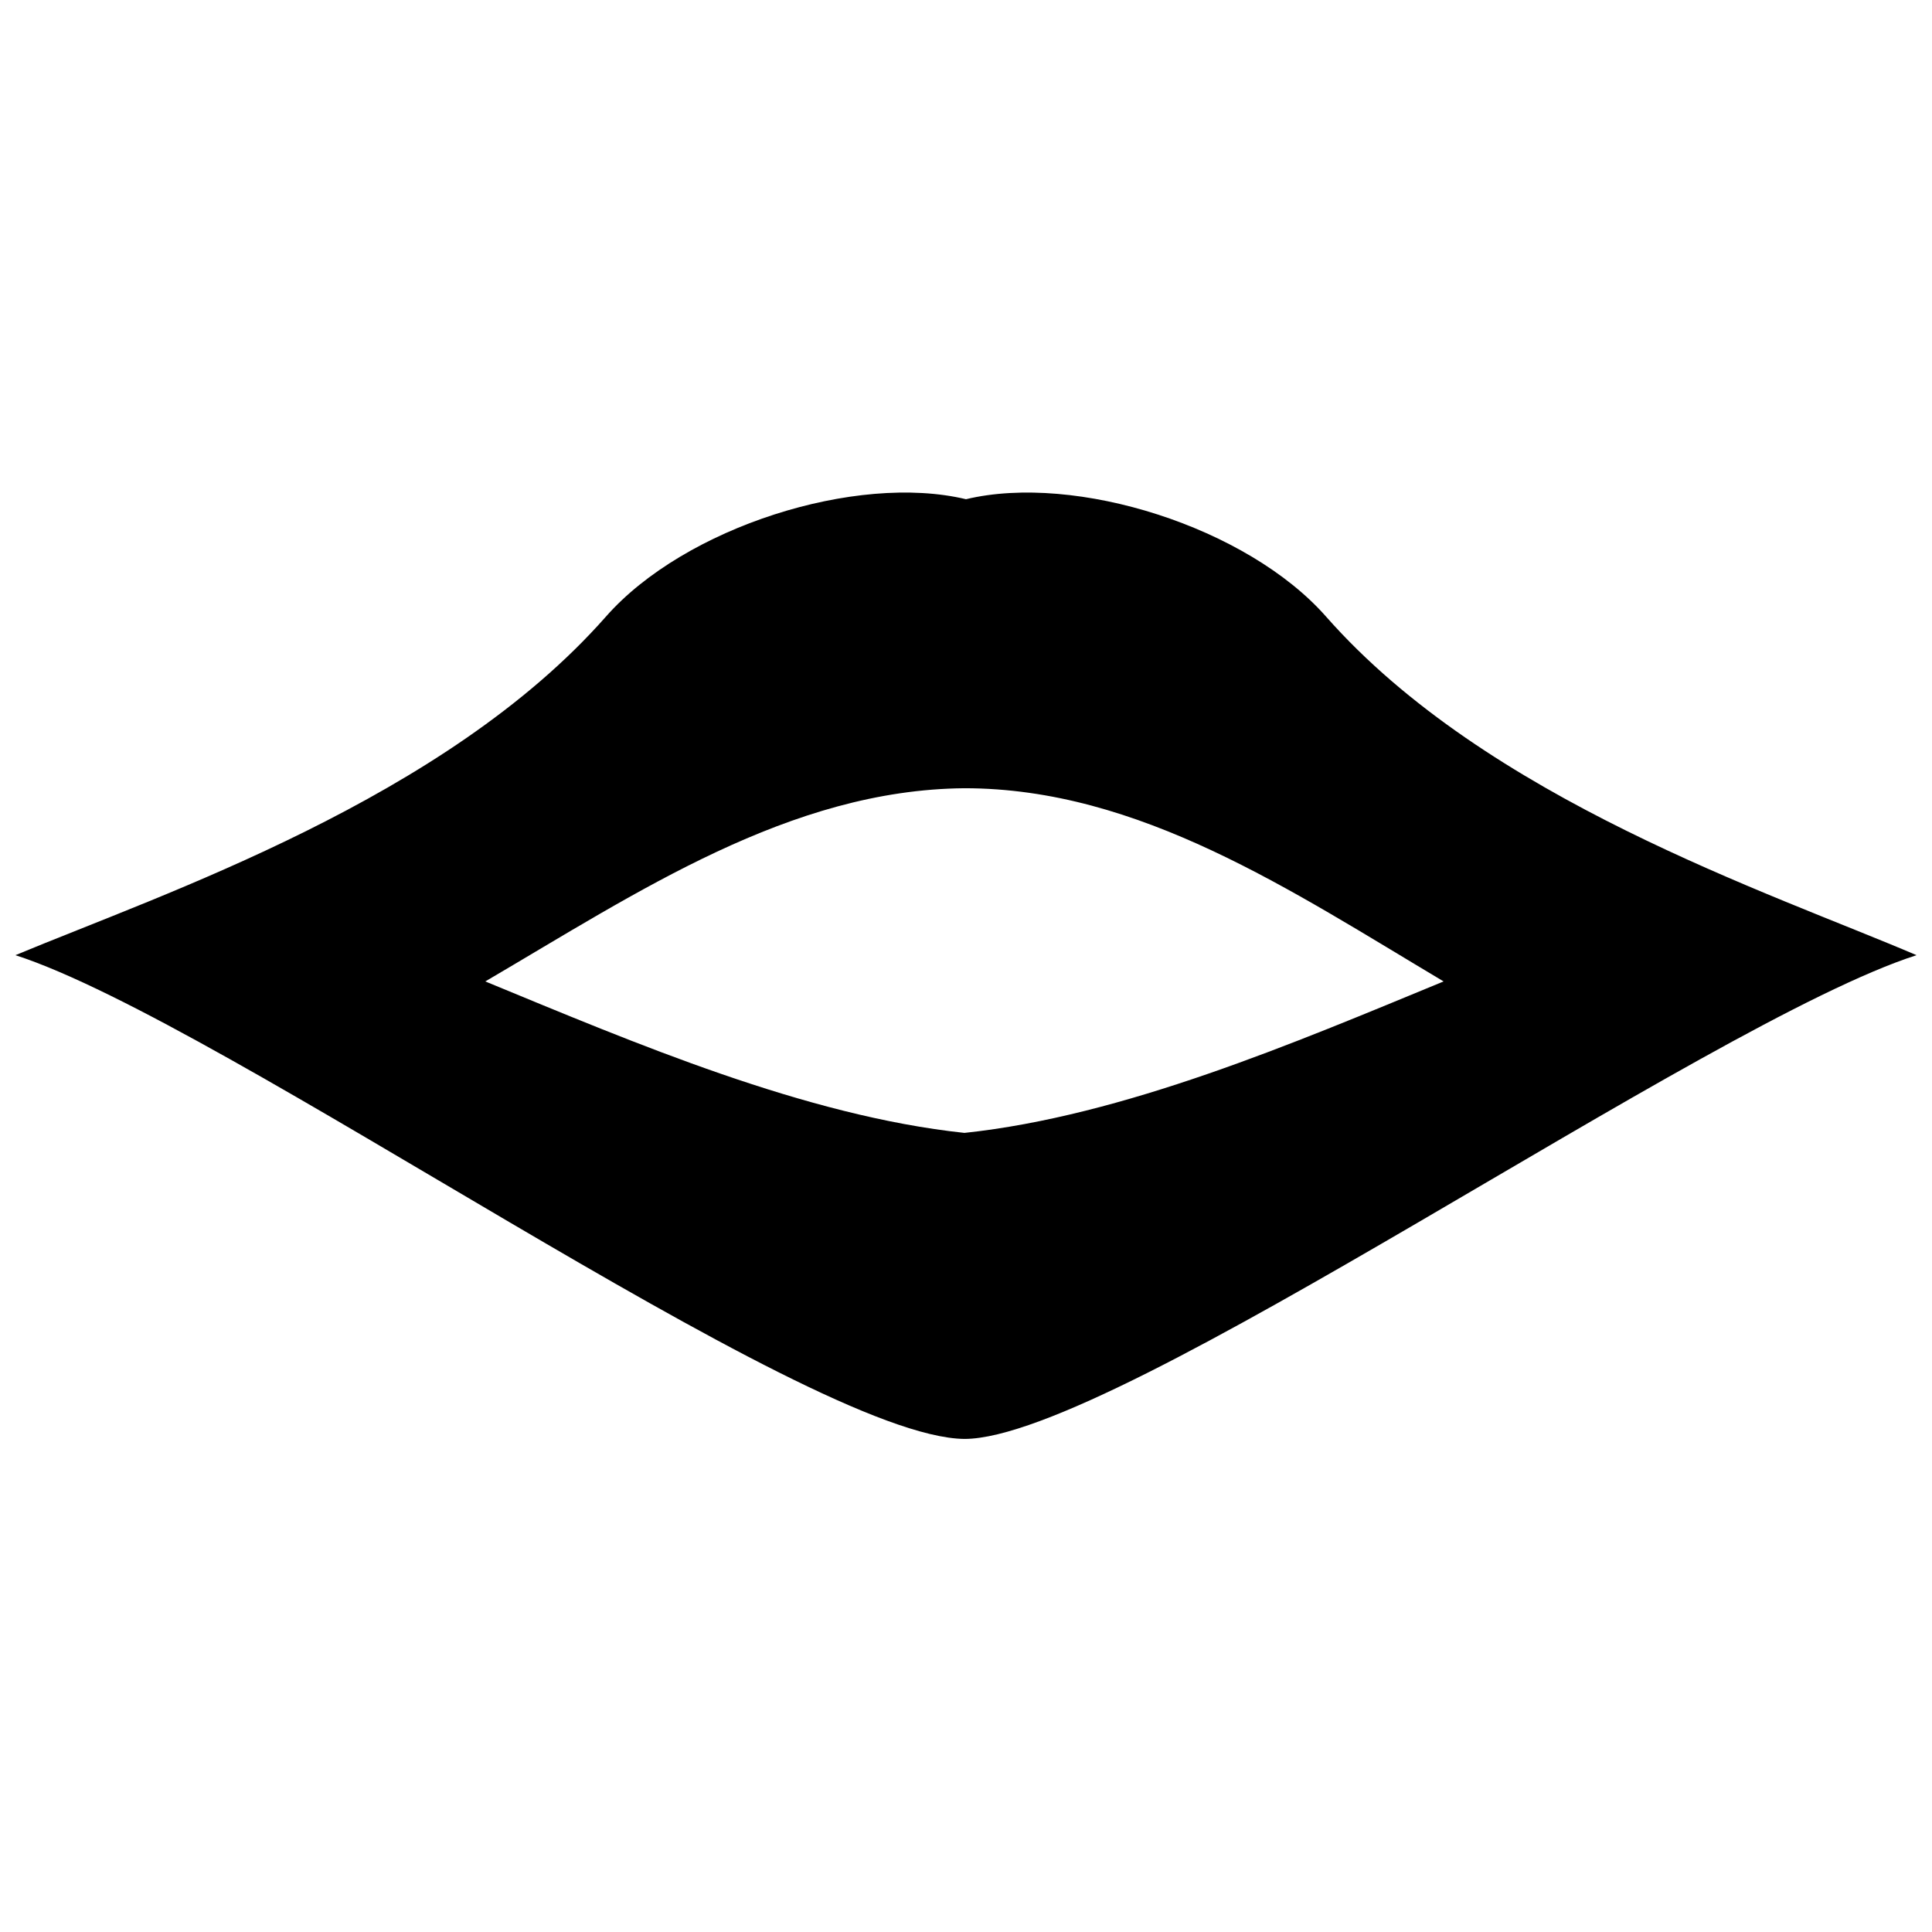 <?xml version="1.0" encoding="UTF-8"?>
<!-- Uploaded to: ICON Repo, www.iconrepo.com, Generator: ICON Repo Mixer Tools -->
<svg width="800px" height="800px" version="1.1" viewBox="144 144 512 512" xmlns="http://www.w3.org/2000/svg">
 <defs>
  <clipPath id="a">
   <path d="m148.09 274h503.81v252h-503.81z"/>
  </clipPath>
 </defs>
 <g clip-path="url(#a)">
  <path d="m399.59 352.89c-46.285 0.41-86.426 27.441-126.98 51.199 39.73 16.383 84.789 35.637 126.98 40.141 42.188-4.504 87.246-23.758 126.98-40.141-40.551-24.164-80.691-51.199-126.98-51.199zm0 172.44c-42.191-0.41-195.79-110.18-251.5-128.2 39.32-16.383 113.87-41.371 156.47-89.703 20.891-23.758 66.355-38.094 95.438-31.129 29.082-6.965 74.547 7.371 95.438 31.129 42.598 48.332 117.14 72.91 156.47 89.703-56.117 18.02-212.18 128.2-252.32 128.2z" fill-rule="evenodd"/>
 </g>
</svg>